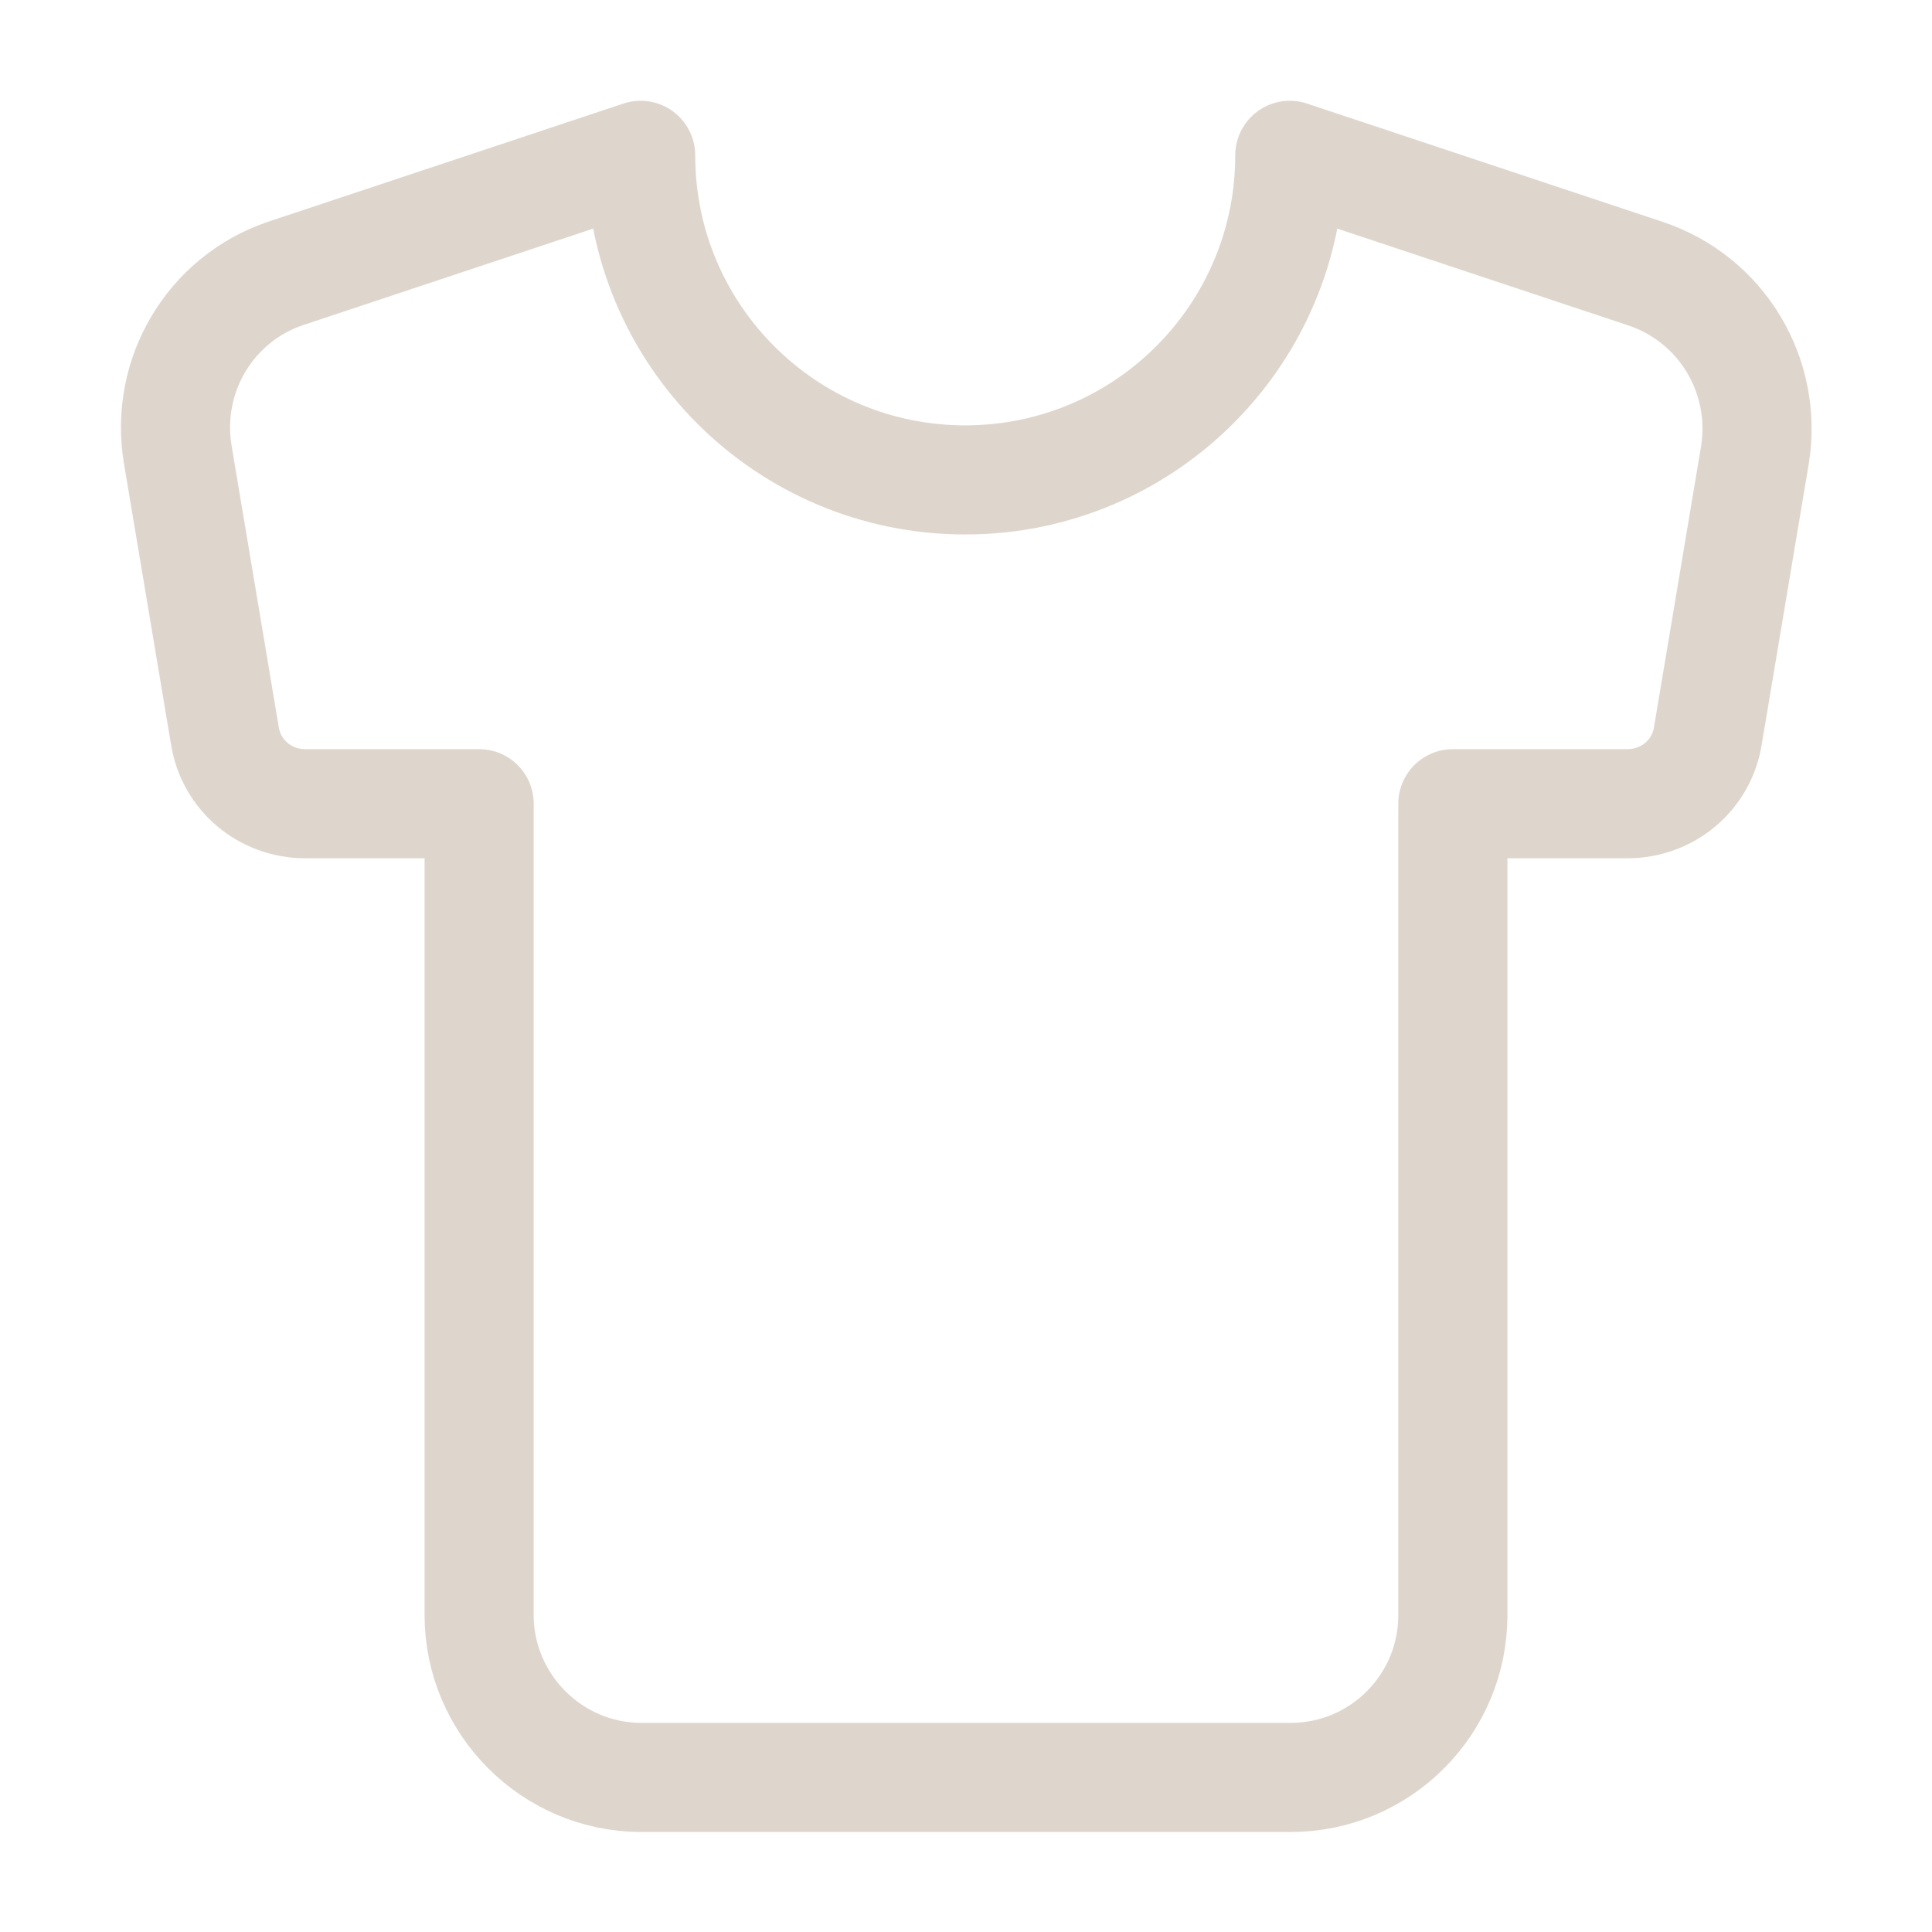 <?xml version="1.0" encoding="UTF-8"?>
<!-- Generator: Adobe Illustrator 28.3.0, SVG Export Plug-In . SVG Version: 6.00 Build 0)  -->
<svg xmlns="http://www.w3.org/2000/svg" xmlns:xlink="http://www.w3.org/1999/xlink" version="1.1" id="Calque_1" x="0px" y="0px" viewBox="0 0 250 250" style="enable-background:new 0 0 250 250;" xml:space="preserve">
<style type="text/css">
	.st0{fill:none;stroke:#DED6CC;stroke-width:14.12;stroke-linecap:round;stroke-linejoin:round;}
</style>
<path class="st0" d="M212.9,35.4l-46-15.3c0,23.2-18.8,42-42,42s-42-18.8-42-42l-46,15.3C27.2,38.7,21.3,48.6,23,58.8l6.1,36.4  c0.8,5.1,5.2,8.8,10.4,8.8H62V209c0,11.5,9.4,21,21,21h84c11.6,0,21-9.4,21-21V104h22.6c5.2,0,9.6-3.7,10.4-8.8l6.1-36.4  C228.7,48.6,222.8,38.7,212.9,35.4z"></path>
</svg>
